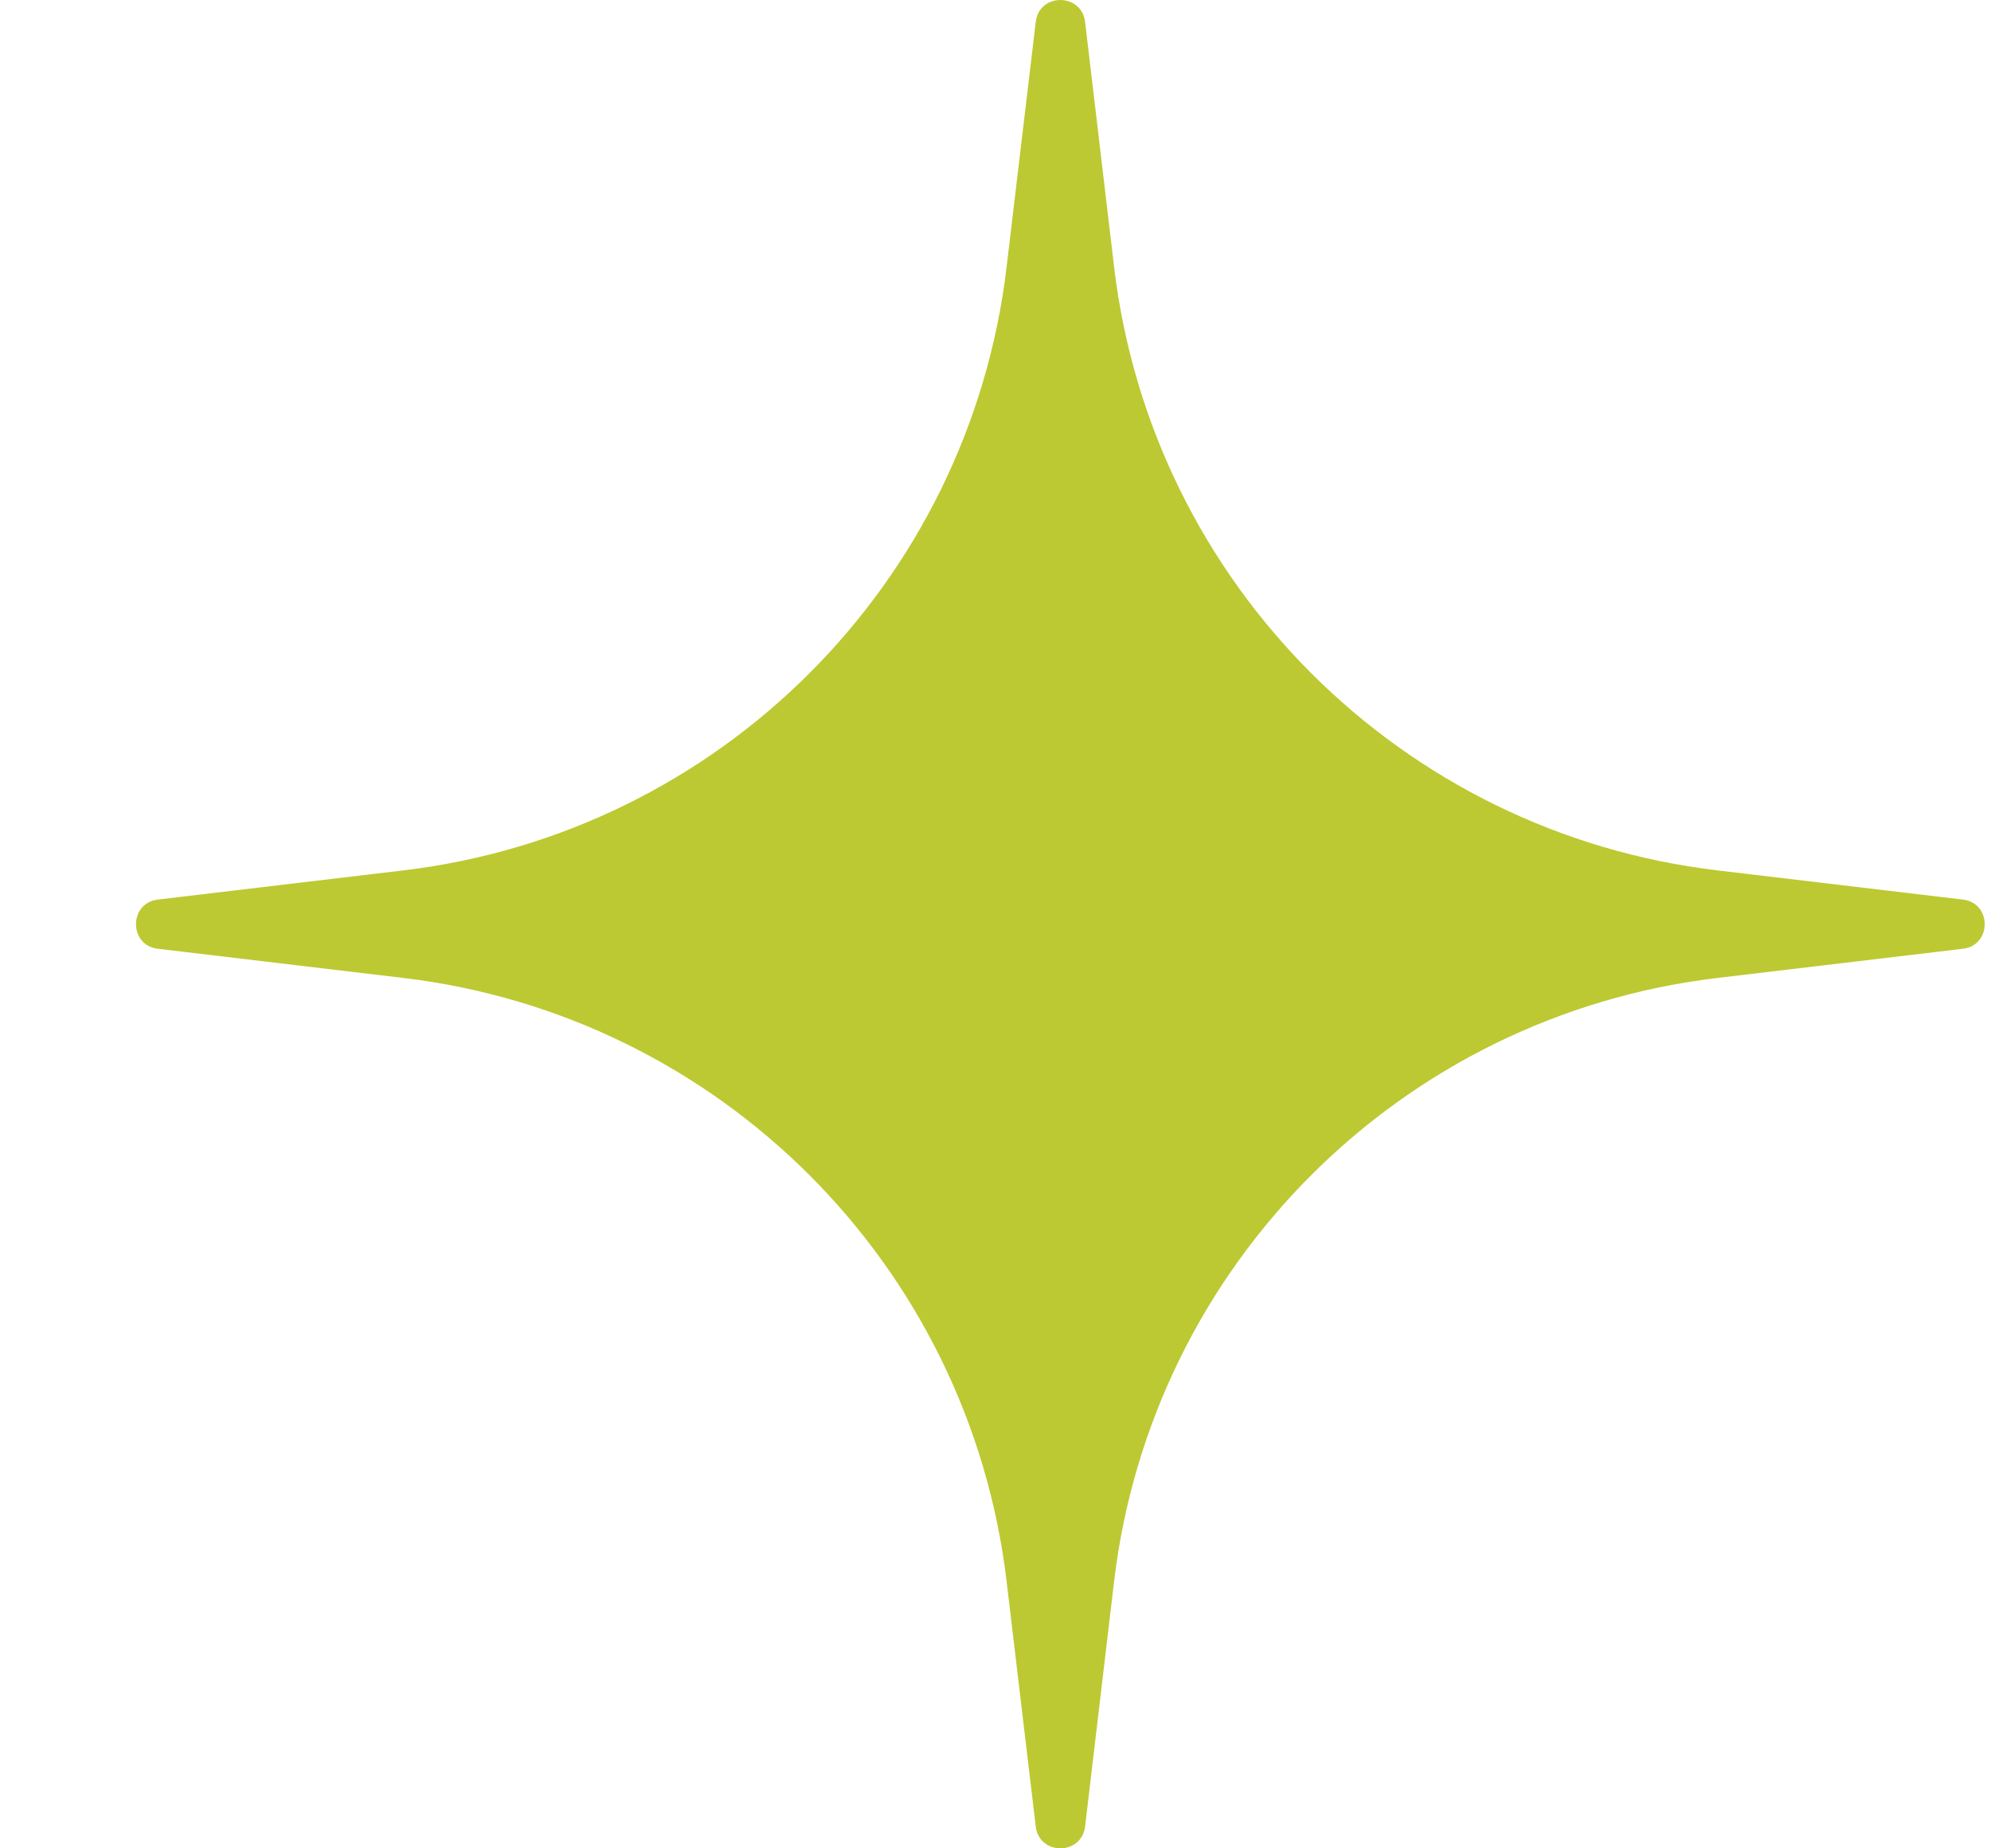 <?xml version="1.0" encoding="UTF-8"?> <svg xmlns="http://www.w3.org/2000/svg" width="14" height="13" viewBox="0 0 14 13" fill="none"><path d="M7.283 0.154C7.307 -0.051 7.605 -0.051 7.63 0.154L7.834 1.878C8.098 4.103 9.853 5.858 12.078 6.122L13.802 6.327C14.007 6.351 14.007 6.649 13.802 6.673L12.078 6.878C9.853 7.142 8.098 8.897 7.834 11.122L7.63 12.846C7.605 13.051 7.307 13.051 7.283 12.846L7.078 11.122C6.814 8.897 5.059 7.142 2.834 6.878L1.11 6.673C0.905 6.649 0.905 6.351 1.11 6.327L2.834 6.122C5.059 5.858 6.814 4.103 7.078 1.878L7.283 0.154Z" fill="#BCC932"></path></svg> 